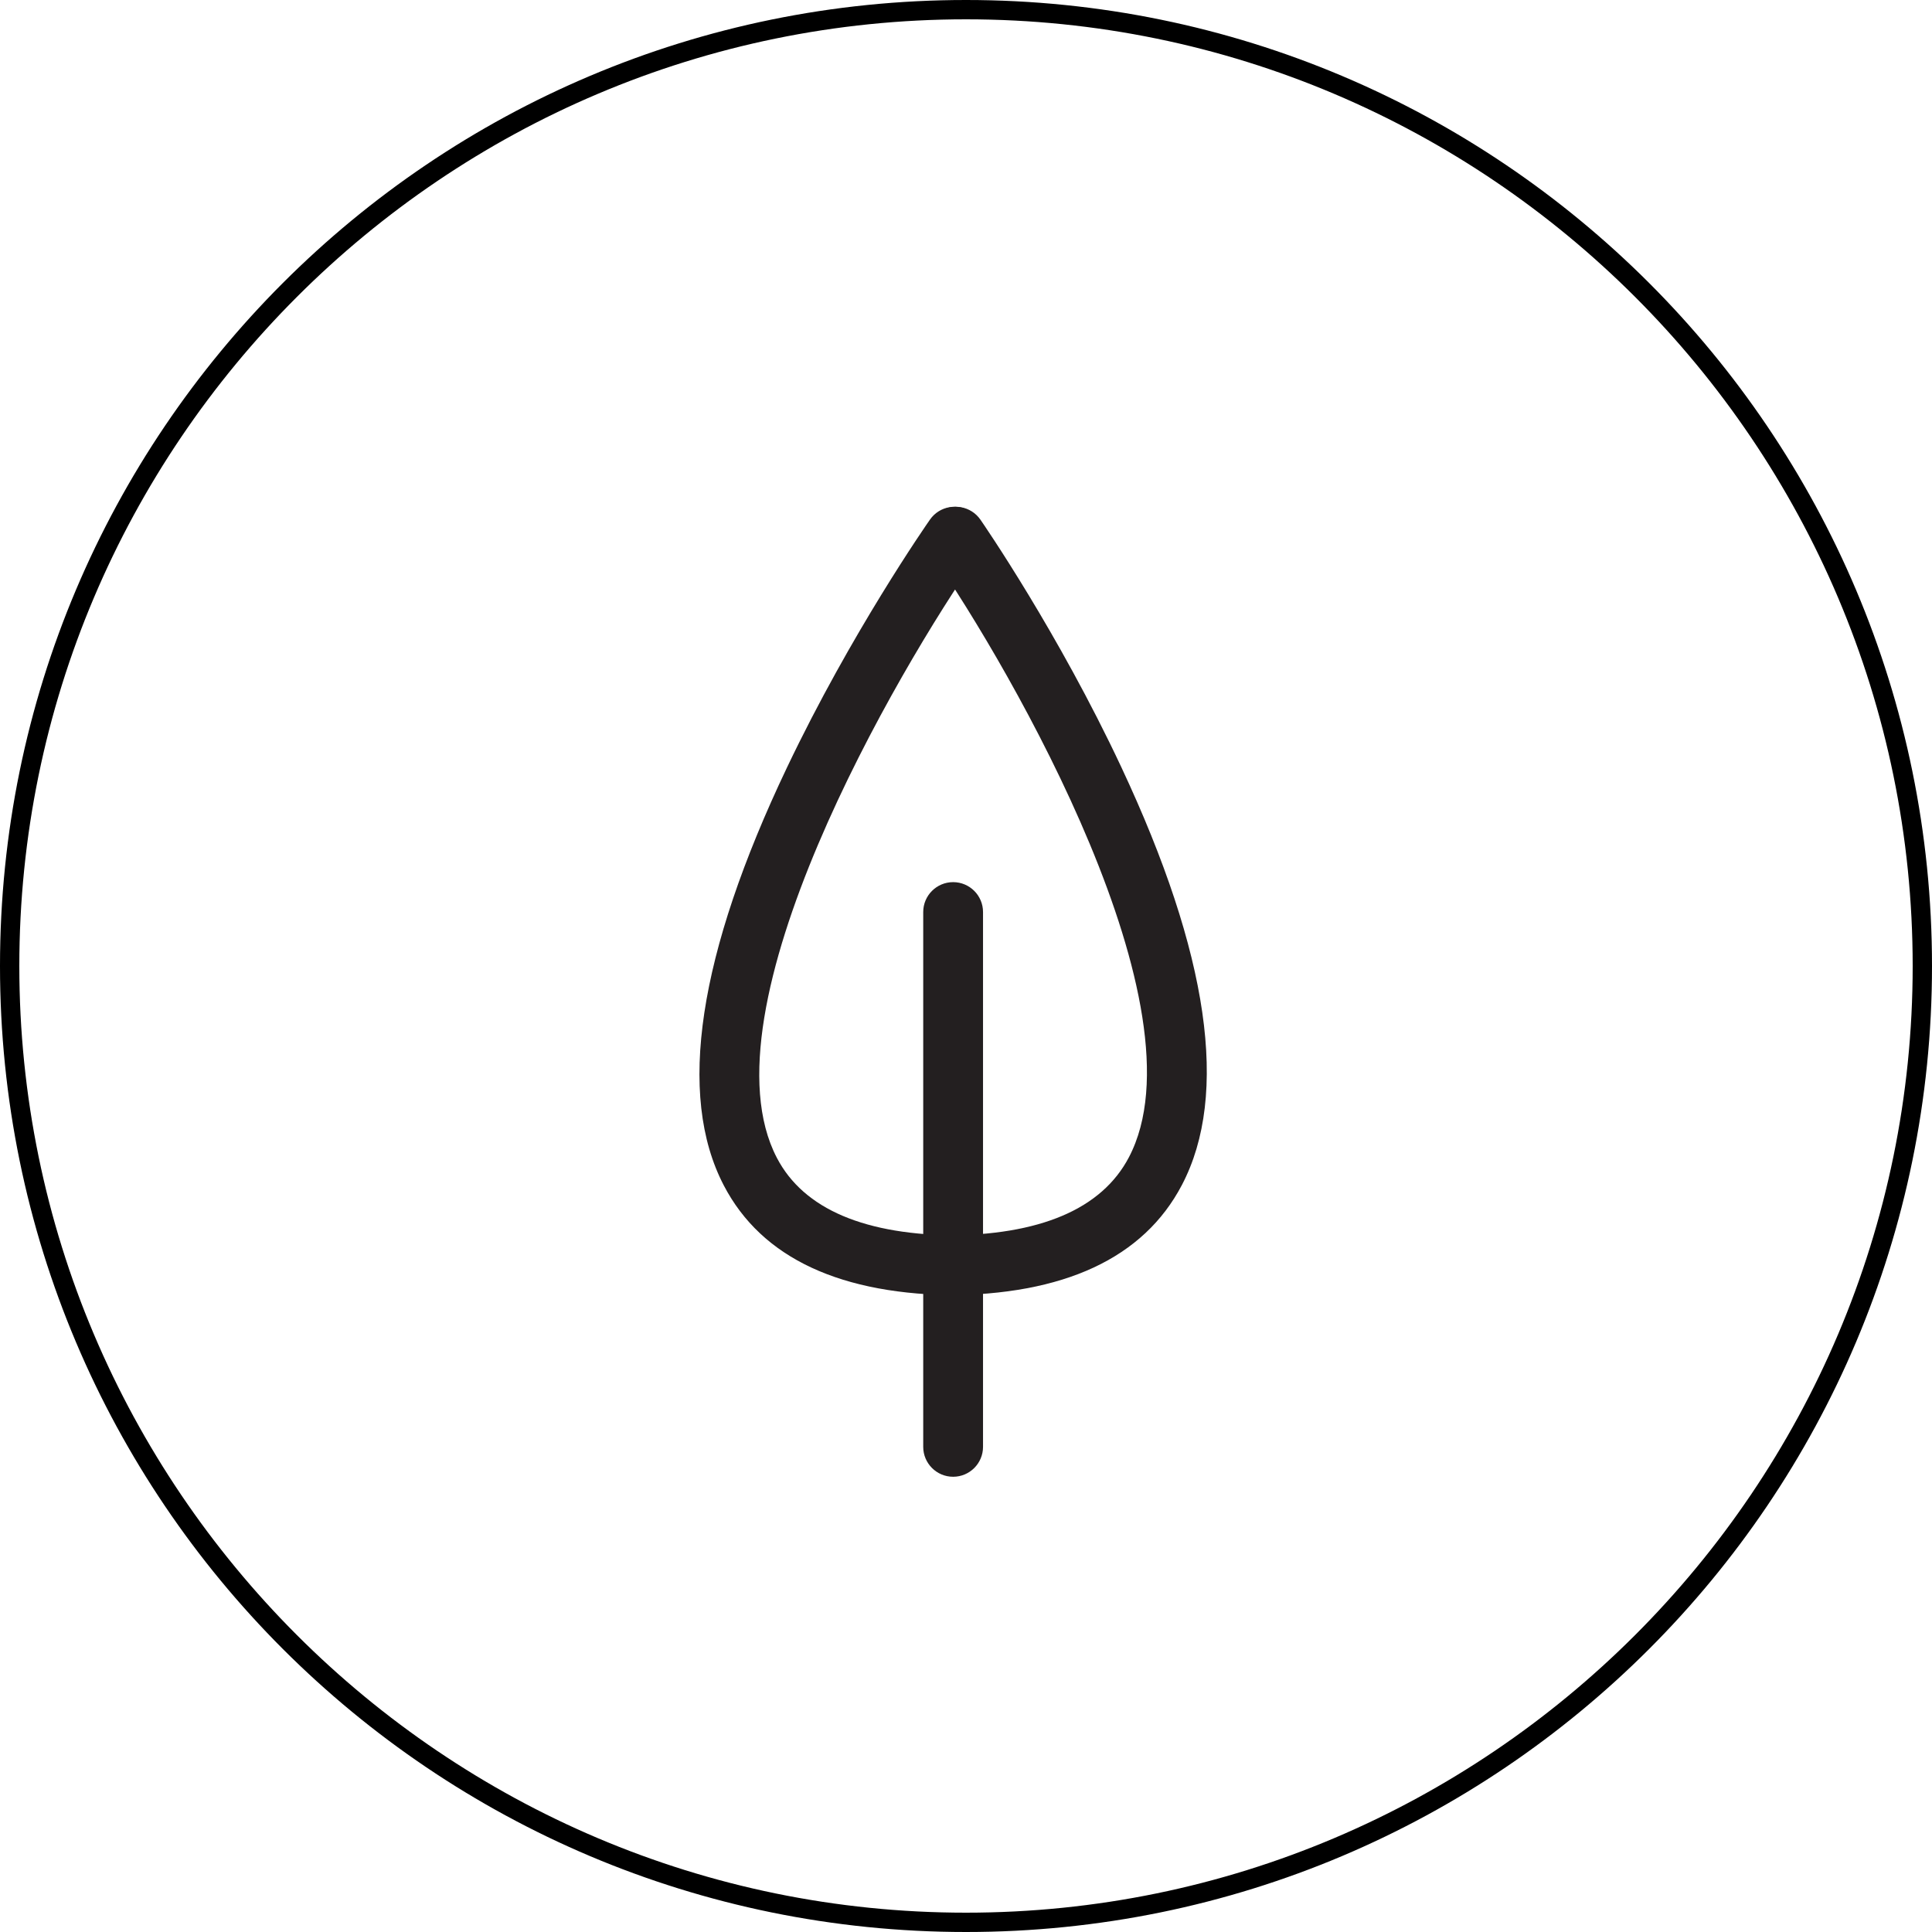 <?xml version="1.0" encoding="utf-8"?>
<!-- Generator: Adobe Illustrator 16.0.0, SVG Export Plug-In . SVG Version: 6.00 Build 0)  -->
<!DOCTYPE svg PUBLIC "-//W3C//DTD SVG 1.1//EN" "http://www.w3.org/Graphics/SVG/1.1/DTD/svg11.dtd">
<svg version="1.1" id="Layer_1" xmlns="http://www.w3.org/2000/svg" xmlns:xlink="http://www.w3.org/1999/xlink" x="0px" y="0px"
	 width="150px" height="150px" viewBox="0 0 150 150" enable-background="new 0 0 150 150" xml:space="preserve">
<g>
	<path d="M75,1.5c40.528,0,73.5,32.972,73.5,73.5s-32.972,73.5-73.5,73.5S1.5,115.528,1.5,75S34.472,1.5,75,1.5 M75,0
		C33.578,0,0,33.578,0,75c0,41.421,33.578,75,75,75s75-33.579,75-75C150,33.578,116.422,0,75,0L75,0z"/>
	<g>
		<g>
			<path fill="#231F20" d="M74.508,100.561c-9.207,0-15.369-2.87-18.314-8.528c-3.654-7.018-2.002-17.934,4.908-32.445
				C66.087,49.118,71.96,40.69,72.207,40.336c0.735-1.05,2.183-1.306,3.233-0.571c1.051,0.736,1.307,2.184,0.572,3.234
				c-6.397,9.144-21.688,35.394-15.699,46.89c2.083,3.999,6.858,6.028,14.195,6.028c1.282,0,2.322,1.039,2.322,2.321
				C76.831,99.52,75.791,100.561,74.508,100.561z"/>
		</g>
		<g>
			<path fill="#231F20" d="M73.376,100.561c-1.283,0-2.322-1.041-2.322-2.322c0-1.282,1.039-2.321,2.322-2.321
				c7.36,0,12.163-2.043,14.274-6.071c6.037-11.516-9.031-37.728-15.346-46.857c-0.73-1.054-0.466-2.5,0.588-3.229
				c1.054-0.73,2.499-0.467,3.229,0.587c0.244,0.354,6.044,8.771,10.945,19.229C93.863,74.069,95.442,84.979,91.764,92
				C88.788,97.681,82.601,100.561,73.376,100.561z"/>
		</g>
		<g>
			<path fill="#231F20" d="M74,114.655c-1.282,0-2.321-1.04-2.321-2.322V70.81c0-1.282,1.039-2.321,2.321-2.321
				c1.283,0,2.322,1.039,2.322,2.321v41.523C76.322,113.615,75.283,114.655,74,114.655z"/>
		</g>
	</g>
</g>
</svg>
